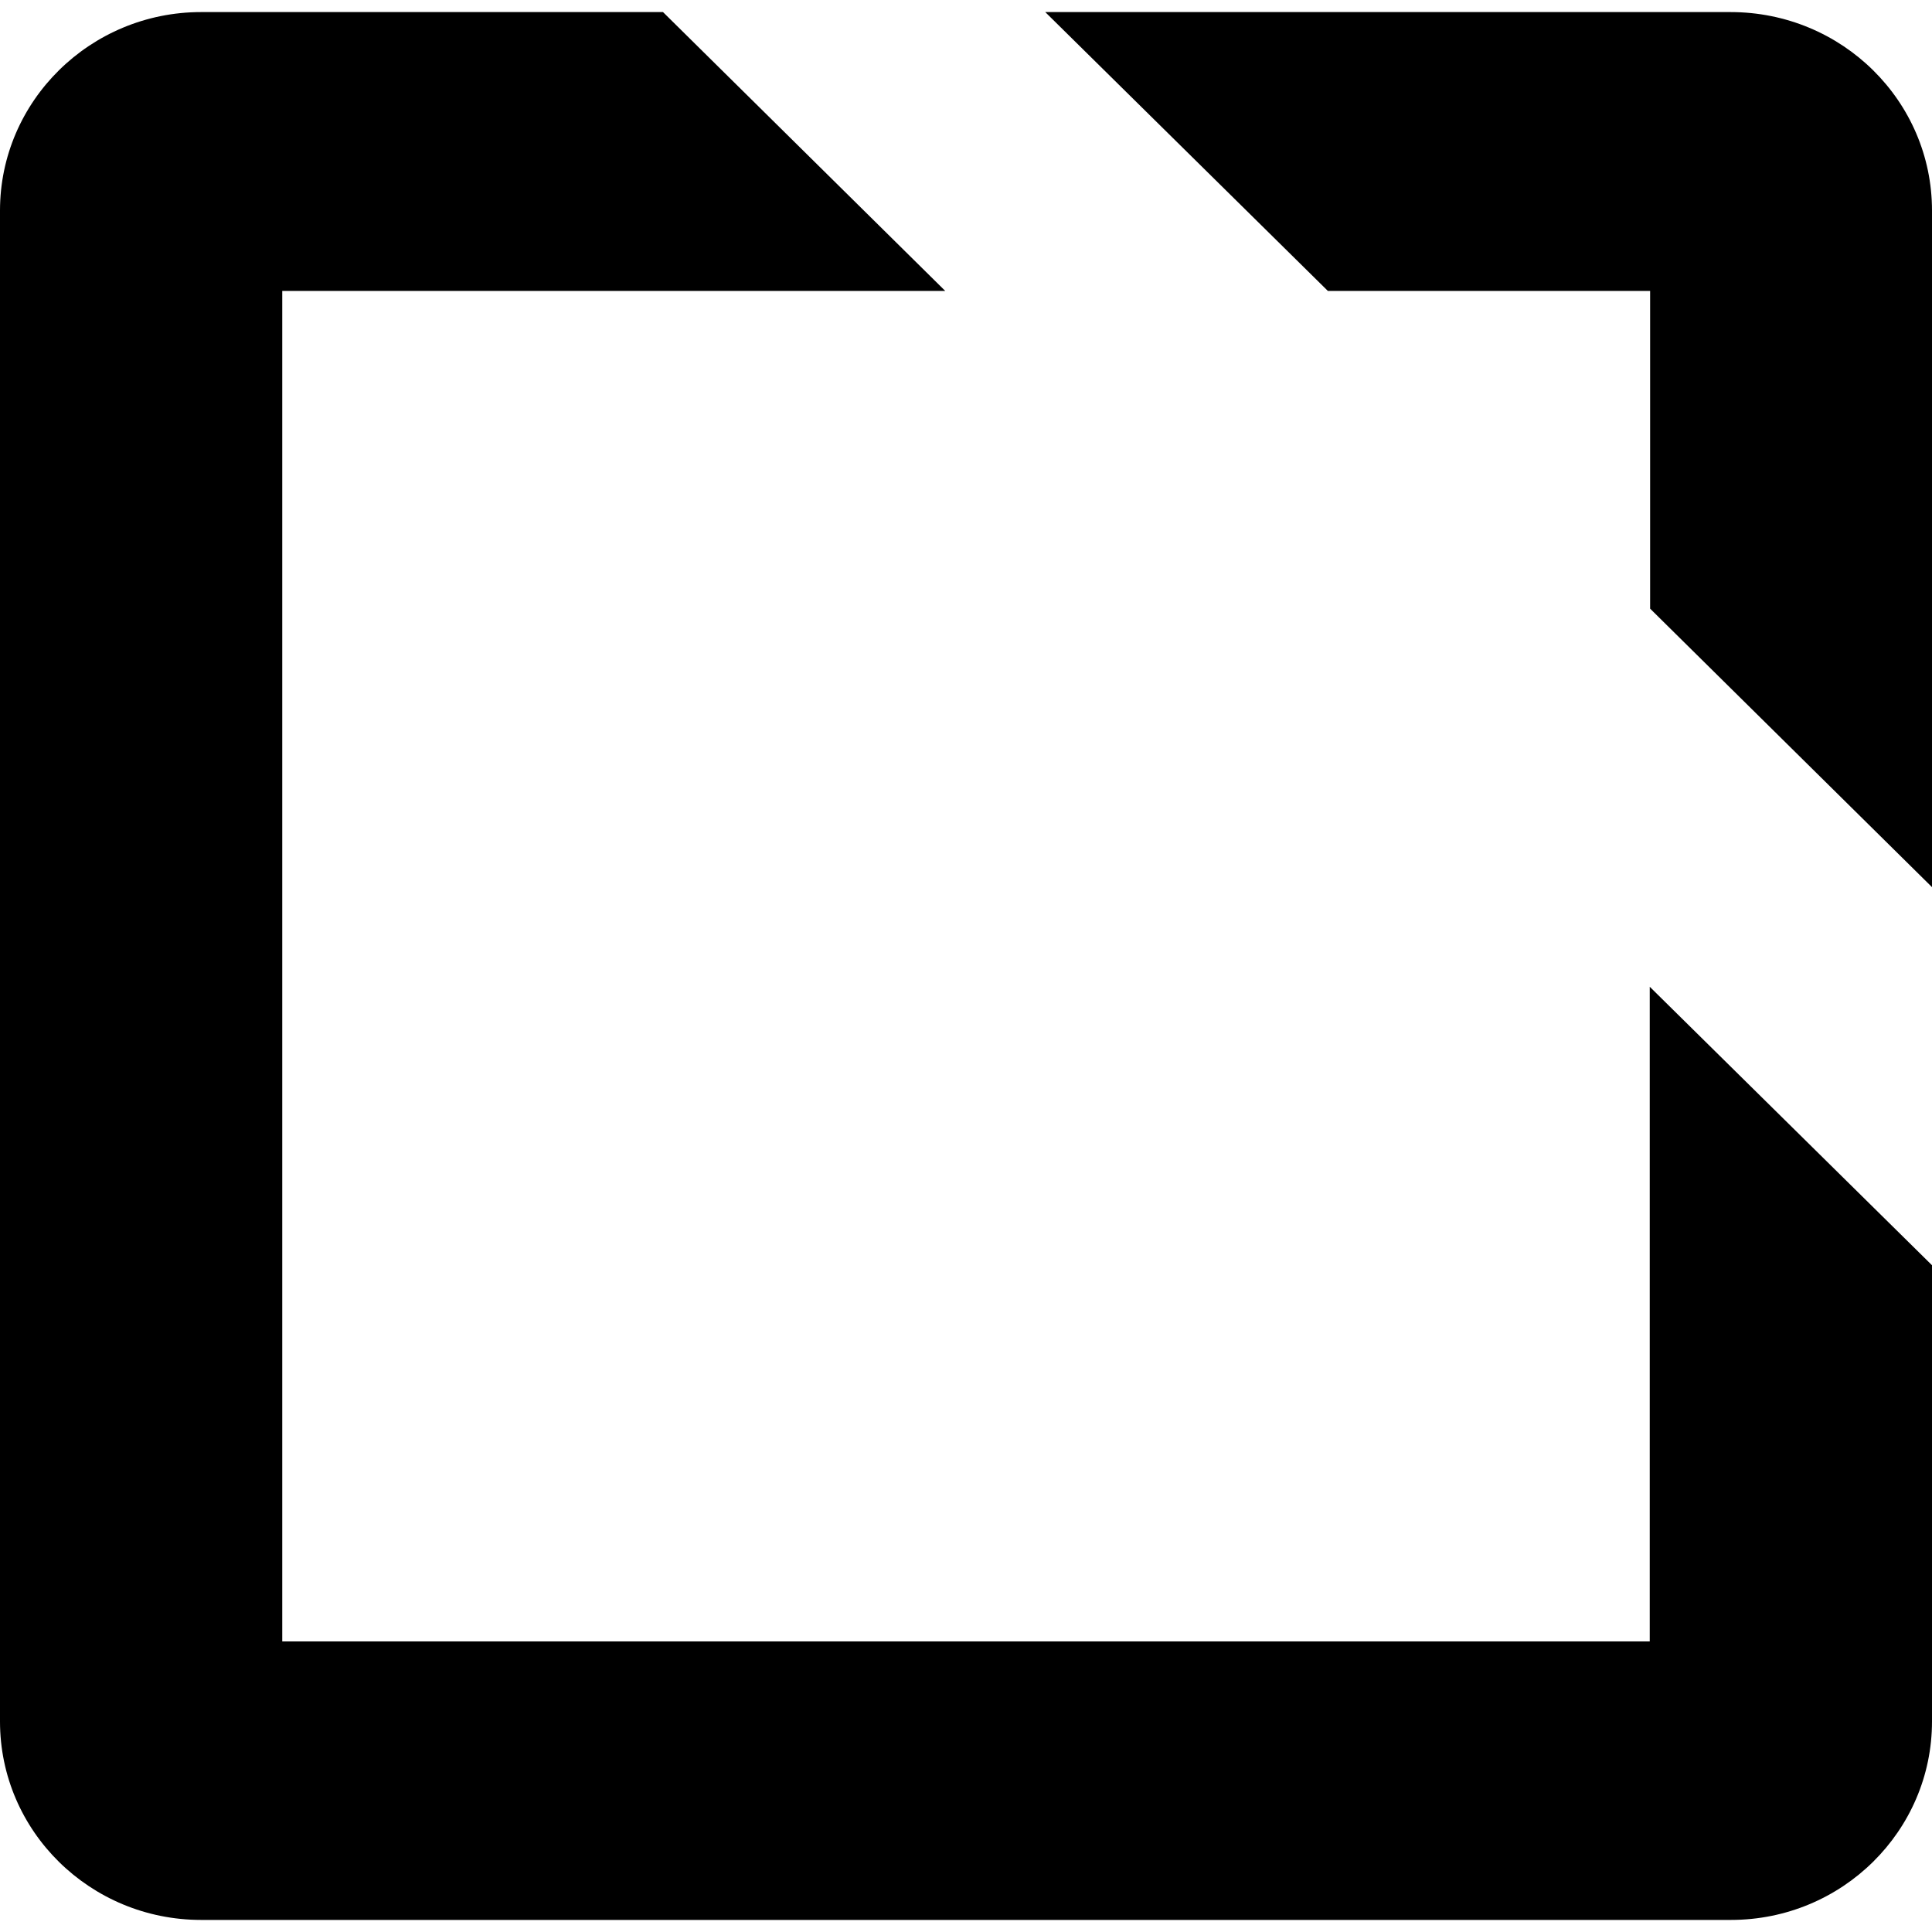 <?xml version="1.0" encoding="utf-8"?>
<!-- Generator: Adobe Illustrator 28.2.0, SVG Export Plug-In . SVG Version: 6.00 Build 0)  -->
<svg version="1.1" id="Layer_1" xmlns="http://www.w3.org/2000/svg" xmlns:xlink="http://www.w3.org/1999/xlink" x="0px" y="0px"
	 viewBox="0 0 512 512" style="enable-background:new 0 0 512 512;" xml:space="preserve">
<path d="M437.2,435H74.8V77.1h175.7L175.7,3.2H53.3C23.9,3.2,0,26.8,0,55.8v400.4c0,29.1,23.9,52.6,53.3,52.6h405.4
	c29.5,0,53.3-23.6,53.3-52.6V335.3l-74.8-73.8L437.2,435L437.2,435z M512,55.8v179.3l-74.7-73.8V77.1h-85.4L277,3.2h181.6
	C488.2,3.2,512,26.8,512,55.8z"/>
</svg>
